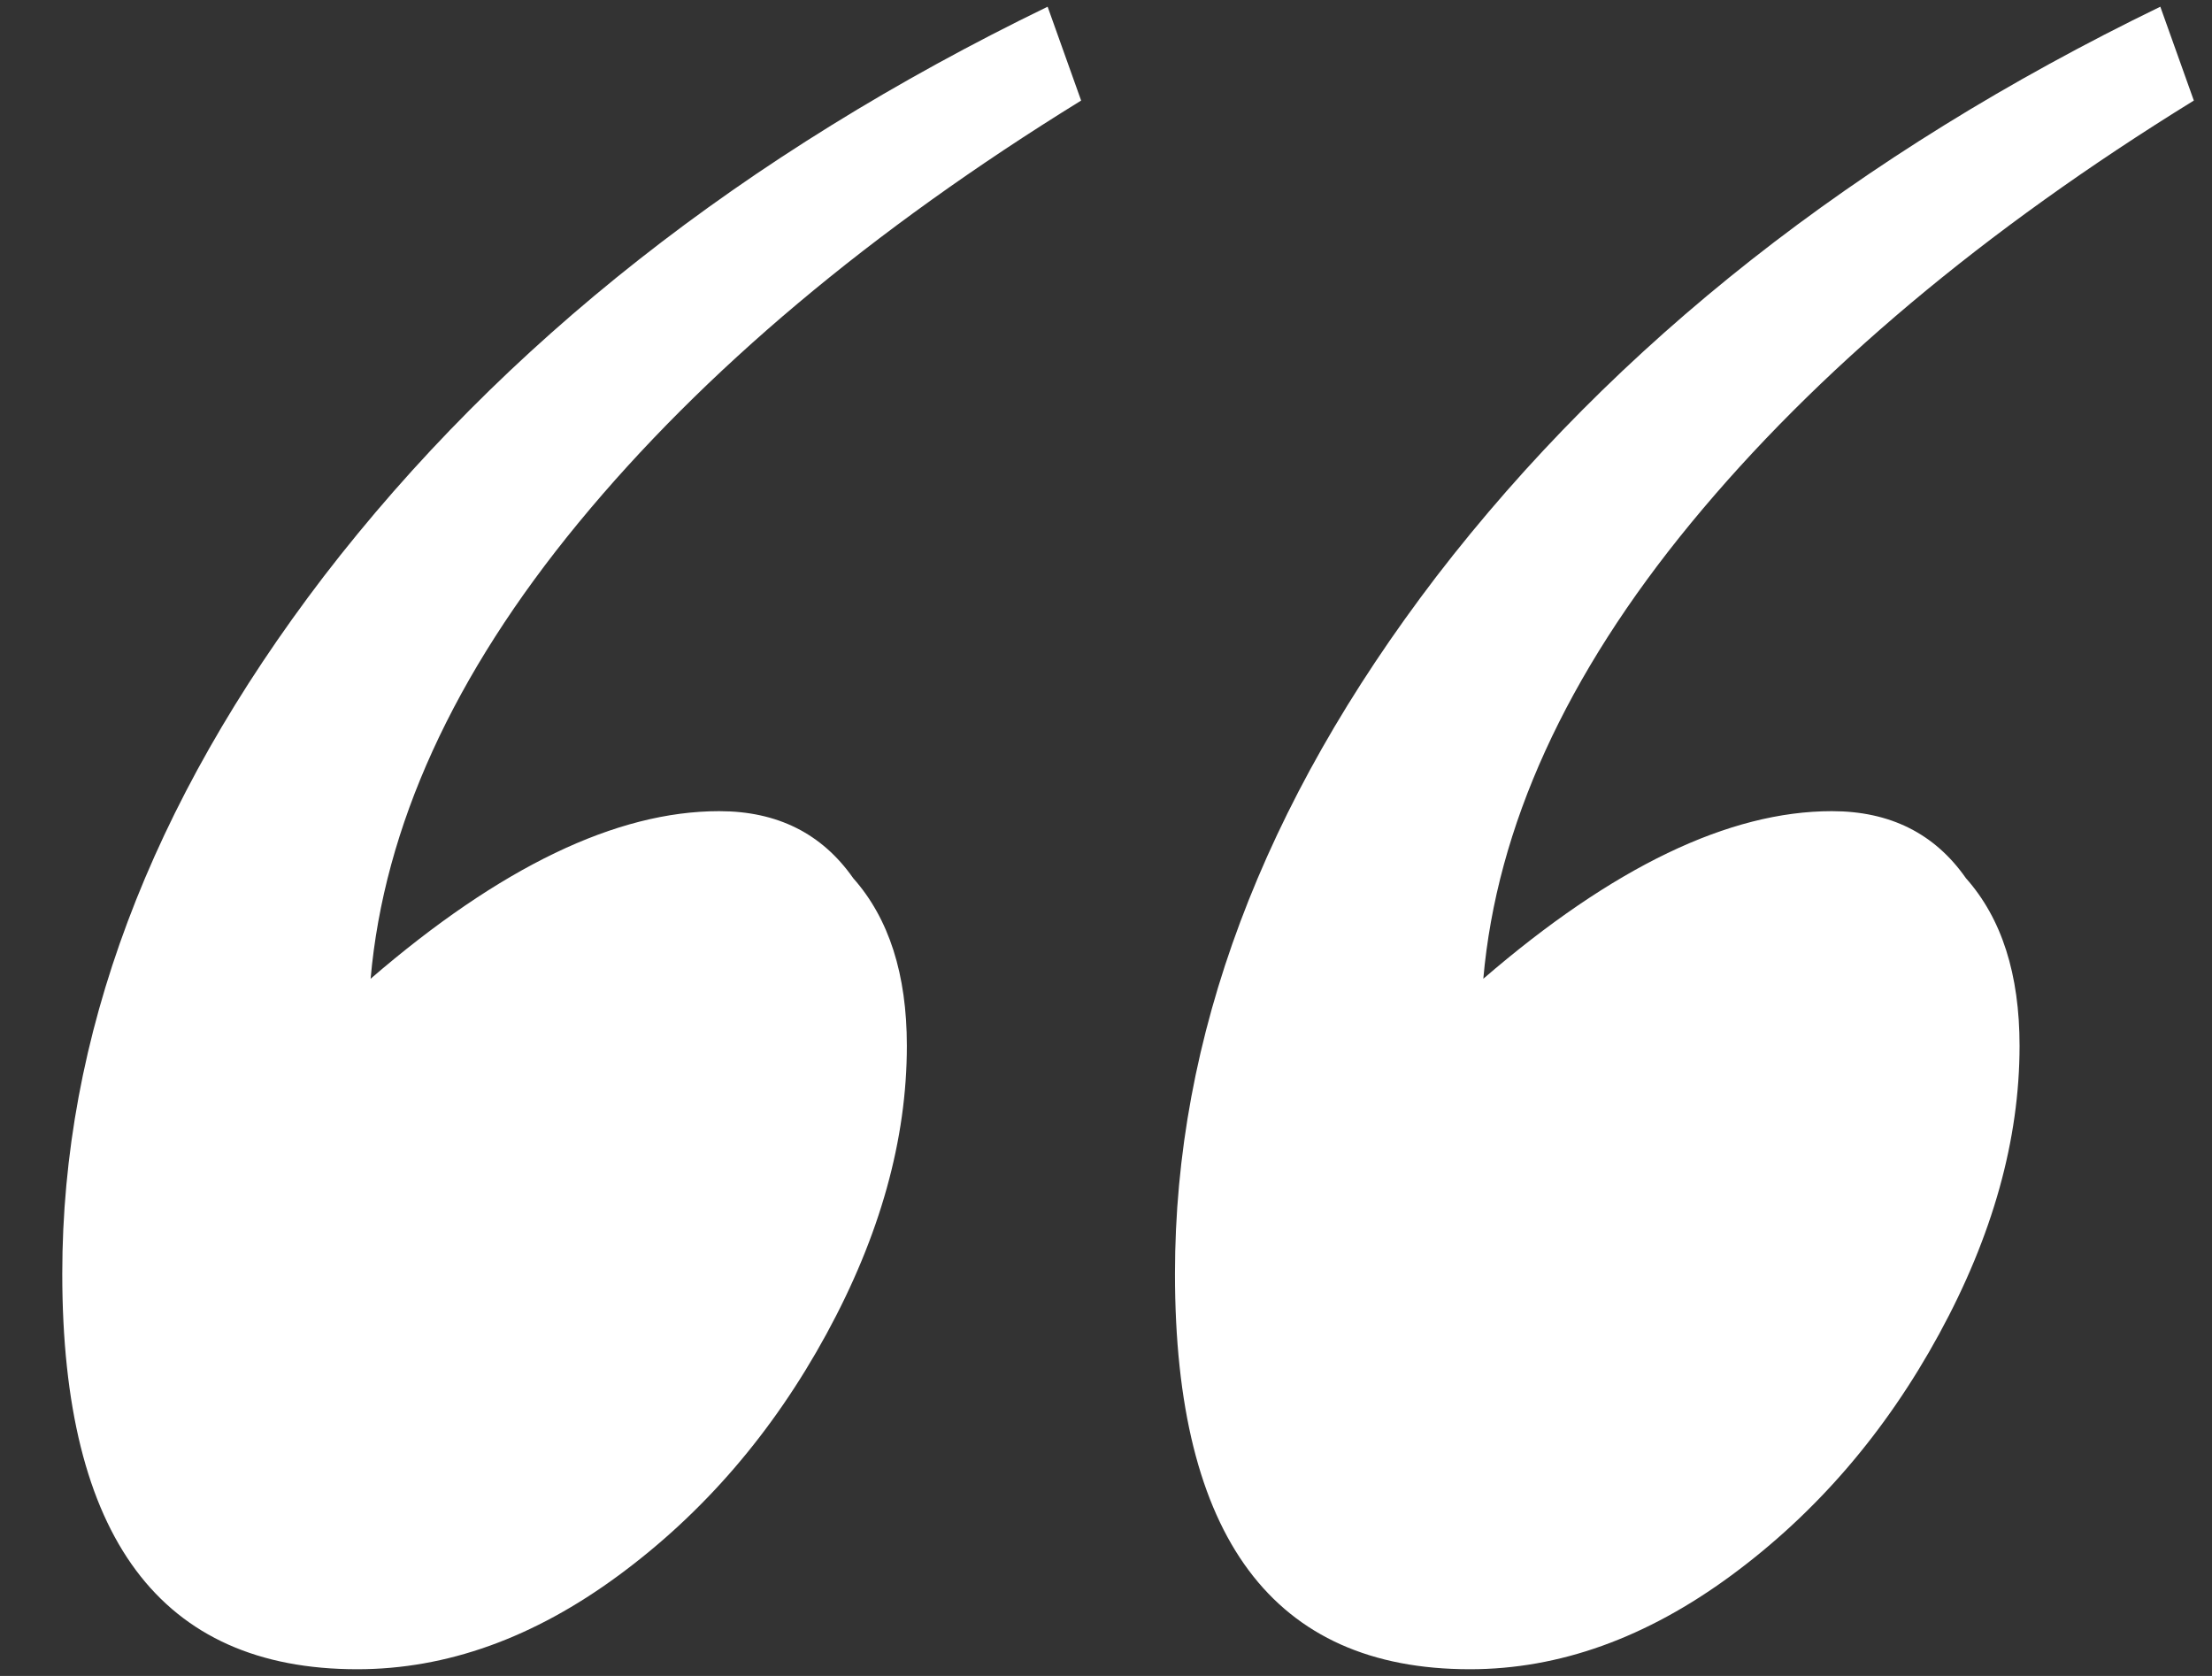 <?xml version="1.0" encoding="UTF-8"?> <svg xmlns="http://www.w3.org/2000/svg" width="33" height="25" viewBox="0 0 33 25" fill="none"><rect x="0" y="0" width="33" height="25" fill="#333333" stroke="none"/><path d="M17.529 19C17.529 15.467 18.829 12 21.429 8.6C24.096 5.133 27.696 2.3 32.229 0.1L32.729 1.5C29.596 3.433 27.096 5.533 25.229 7.8C23.363 10.067 22.329 12.333 22.129 14.6C24.062 12.933 25.796 12.1 27.329 12.1C28.196 12.1 28.863 12.433 29.329 13.1C29.863 13.7 30.129 14.533 30.129 15.6C30.129 17 29.729 18.433 28.929 19.9C28.129 21.367 27.096 22.567 25.829 23.5C24.562 24.433 23.262 24.9 21.929 24.9C18.996 24.9 17.529 22.933 17.529 19ZM0.929 19C0.929 15.467 2.229 12 4.829 8.6C7.496 5.133 11.096 2.3 15.629 0.1L16.129 1.5C12.996 3.433 10.496 5.533 8.629 7.8C6.763 10.067 5.729 12.333 5.529 14.6C7.463 12.933 9.196 12.1 10.729 12.1C11.596 12.1 12.262 12.433 12.729 13.1C13.262 13.7 13.529 14.533 13.529 15.6C13.529 17 13.129 18.433 12.329 19.9C11.529 21.367 10.496 22.567 9.229 23.5C7.963 24.433 6.663 24.9 5.329 24.9C2.396 24.9 0.929 22.933 0.929 19Z" fill="white"></path></svg> 